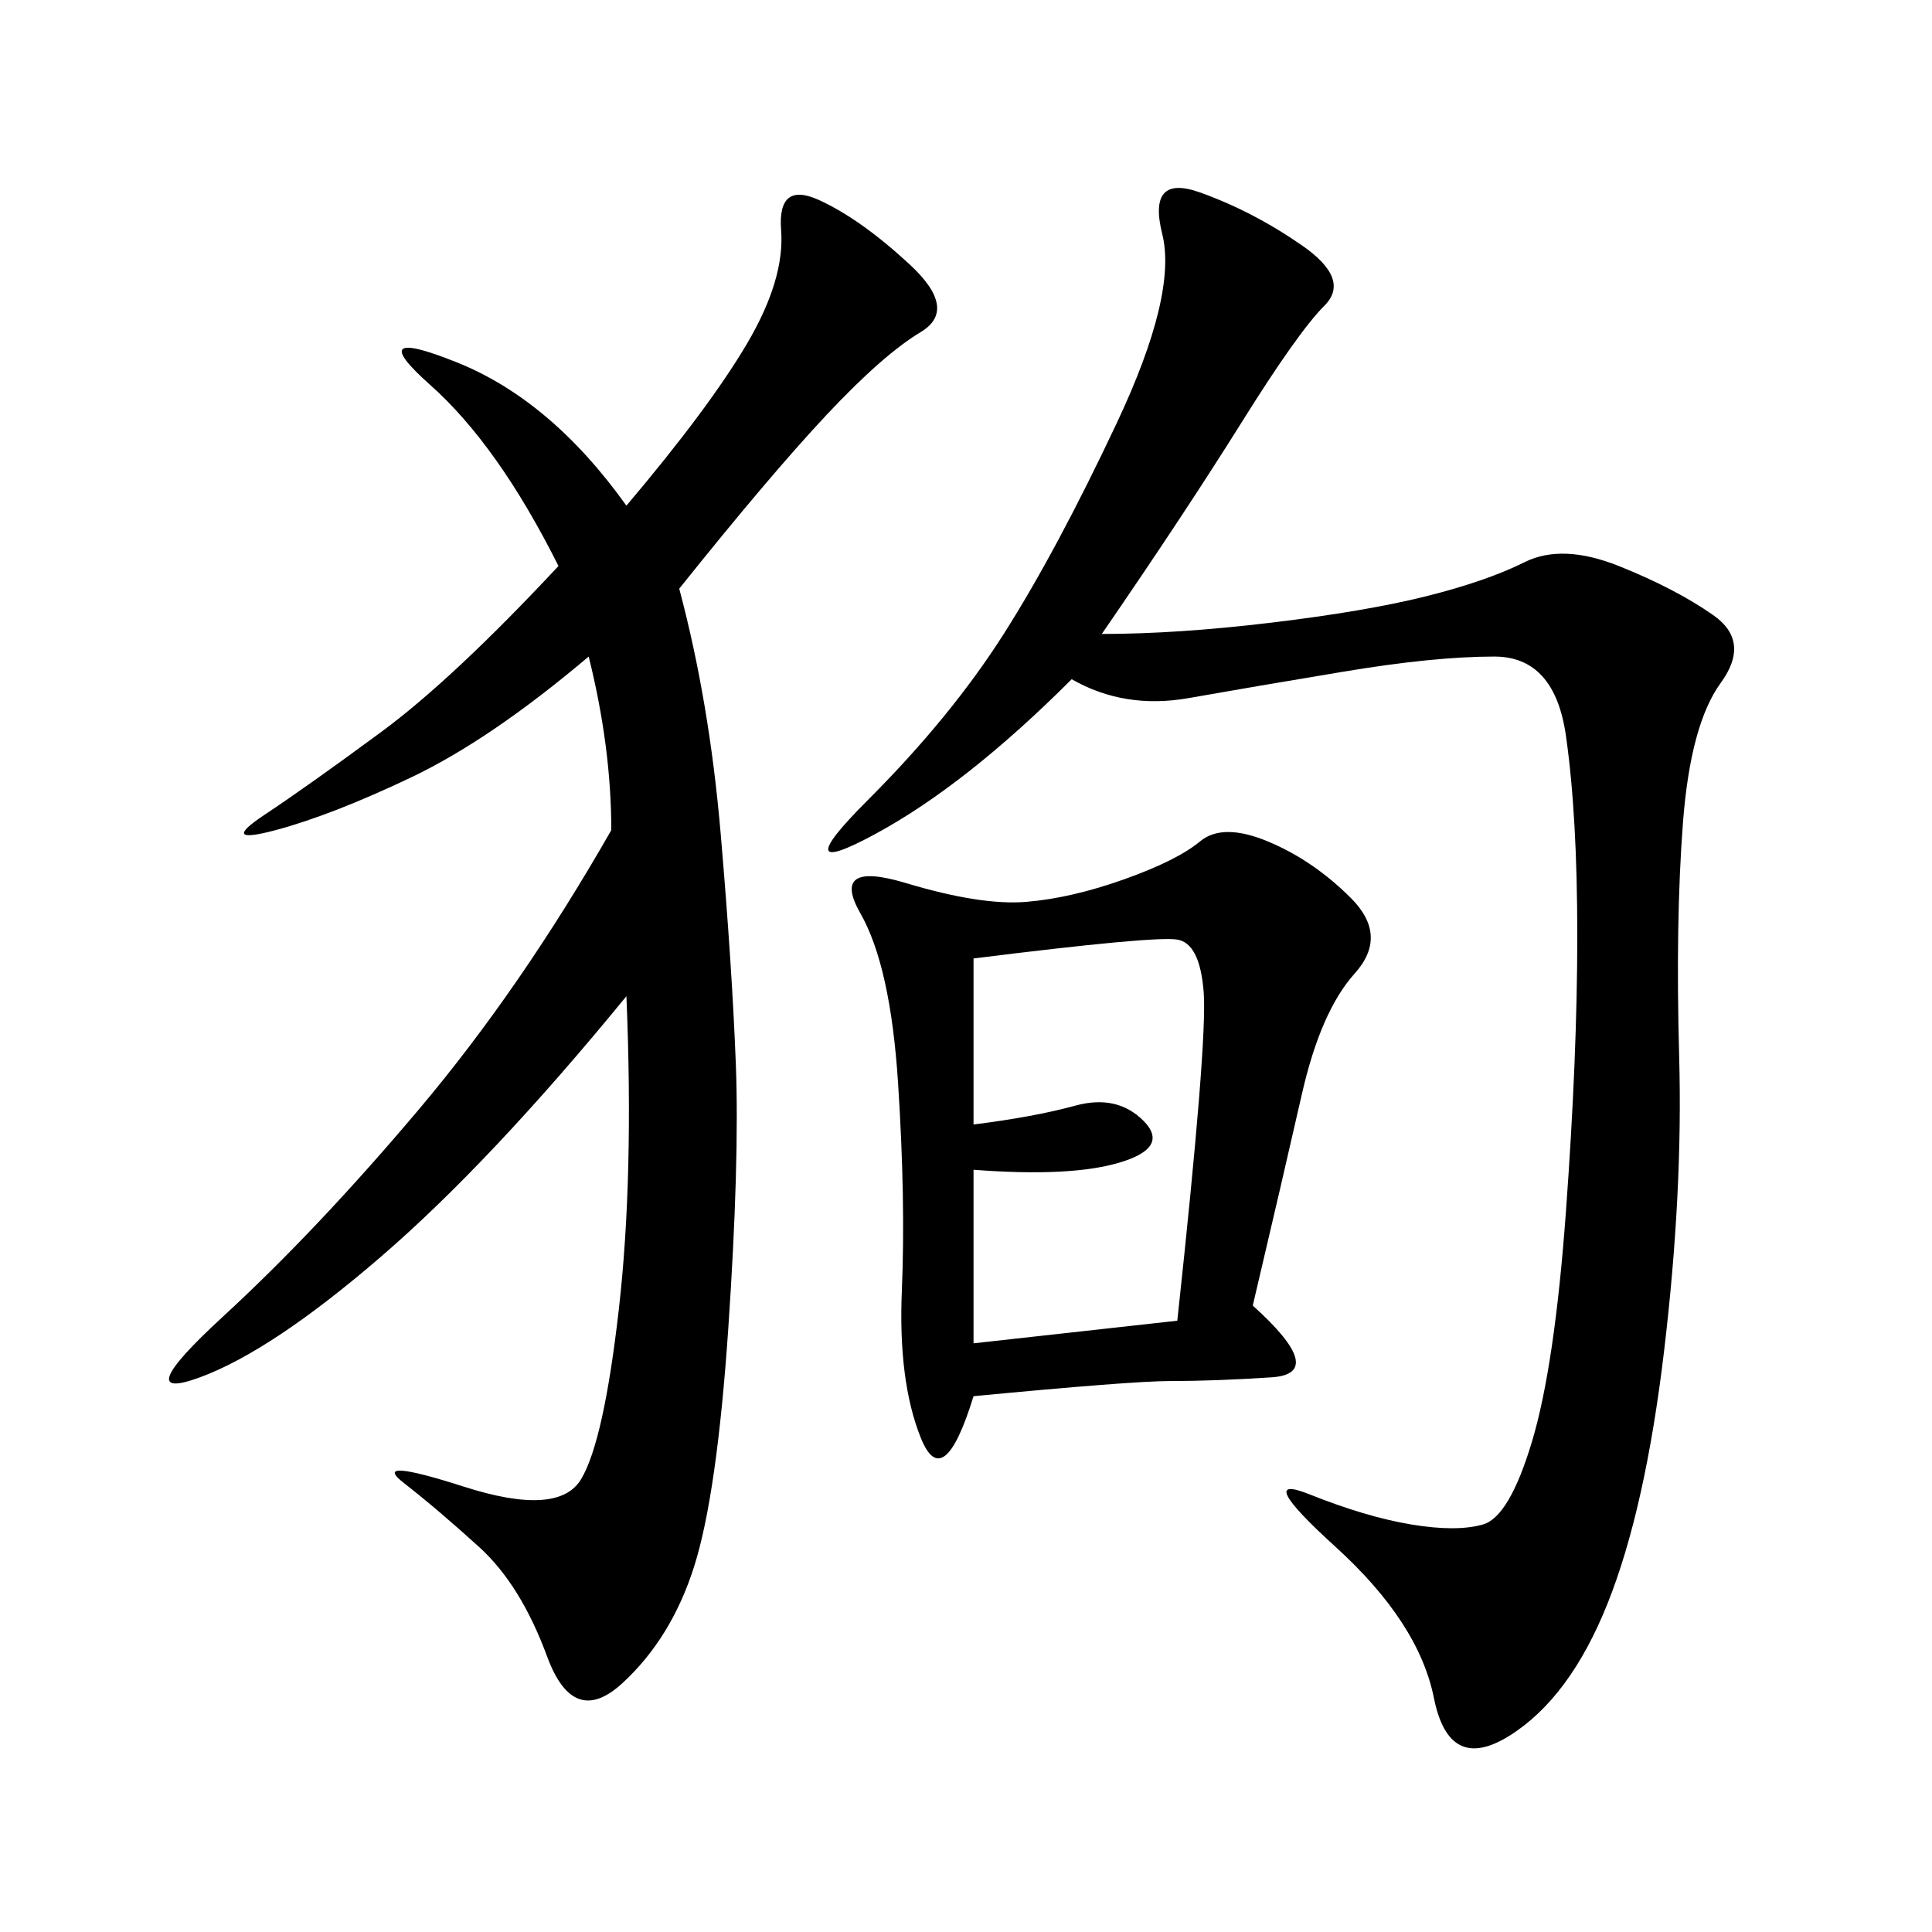 <svg xmlns="http://www.w3.org/2000/svg" xmlns:xlink="http://www.w3.org/1999/xlink" width="300" height="300"><path d="M105.47 91.41Q110.16 108.98 111.91 129.49Q113.67 150 114.26 165.23Q114.84 180.47 113.09 206.25Q111.33 232.03 107.81 243.16Q104.30 254.30 96.68 261.33Q89.06 268.36 84.96 257.23Q80.86 246.09 74.41 240.23Q67.97 234.38 62.70 230.27Q57.42 226.17 72.07 230.86Q86.72 235.55 90.23 229.69Q93.75 223.83 96.09 203.32Q98.44 182.81 97.27 154.69L97.27 154.69Q76.17 180.47 59.18 195.12Q42.19 209.77 31.05 213.87Q19.92 217.97 34.57 204.49Q49.22 191.02 65.04 172.27Q80.86 153.52 94.92 128.91L94.92 128.91Q94.92 116.02 91.41 101.95L91.41 101.95Q76.17 114.84 63.87 120.70Q51.56 126.56 42.77 128.91Q33.98 131.25 41.02 126.56Q48.05 121.88 59.18 113.67Q70.31 105.47 86.72 87.89L86.72 87.89Q77.34 69.14 66.80 59.77Q56.25 50.39 70.90 56.25Q85.55 62.11 97.27 78.52L97.27 78.52Q110.16 63.28 116.02 53.32Q121.88 43.36 121.29 35.74Q120.70 28.13 127.15 31.05Q133.59 33.98 141.21 41.02Q148.83 48.05 142.97 51.56Q137.11 55.08 128.32 64.45Q119.53 73.83 105.47 91.41L105.47 91.41ZM171.09 98.44Q182.81 98.44 197.46 96.68Q212.11 94.92 221.48 92.58Q230.86 90.23 236.72 87.30Q242.58 84.38 251.37 87.89Q260.16 91.41 266.02 95.51Q271.88 99.61 267.19 106.05Q262.50 112.50 261.33 127.73Q260.16 142.97 260.74 164.06Q261.33 185.16 258.40 209.77Q255.47 234.38 249.61 249.02Q243.75 263.67 234.38 269.53Q225 275.39 222.66 263.67Q220.31 251.95 207.42 240.23Q194.53 228.52 203.32 232.03Q212.11 235.55 219.14 236.72Q226.17 237.89 230.27 236.72Q234.38 235.55 237.89 223.83Q241.41 212.11 243.16 188.09Q244.92 164.06 244.92 145.31L244.92 145.31Q244.92 126.56 243.16 114.26Q241.41 101.95 232.03 101.95L232.03 101.95Q222.66 101.95 208.59 104.30Q194.53 106.64 184.57 108.40Q174.61 110.16 166.41 105.47L166.41 105.47Q150 121.88 135.94 129.49Q121.88 137.11 134.77 124.22Q147.66 111.33 155.86 98.44Q164.06 85.55 173.44 65.63Q182.81 45.70 180.47 36.33Q178.13 26.95 186.33 29.88Q194.53 32.81 202.15 38.09Q209.77 43.36 205.66 47.46Q201.56 51.56 192.77 65.63Q183.98 79.69 171.09 98.44L171.09 98.44ZM194.53 202.73Q206.25 213.28 197.46 213.87Q188.67 214.45 181.64 214.45L181.64 214.45Q175.78 214.45 151.17 216.80L151.17 216.80Q146.48 232.03 142.97 223.24Q139.45 214.45 140.04 200.39Q140.63 186.33 139.45 168.16Q138.28 150 133.59 141.80Q128.91 133.59 140.63 137.11Q152.34 140.63 159.38 140.04Q166.41 139.45 174.61 136.52Q182.81 133.59 186.33 130.66Q189.84 127.73 196.88 130.66Q203.91 133.59 209.77 139.45Q215.63 145.31 210.35 151.17Q205.08 157.03 202.15 169.92Q199.22 182.81 194.53 202.73L194.53 202.73ZM151.17 148.83L151.17 174.61Q160.55 173.44 166.99 171.68Q173.44 169.92 177.54 174.02Q181.64 178.13 174.02 180.47Q166.41 182.81 151.17 181.64L151.17 181.64L151.17 208.59L182.81 205.08Q187.50 161.72 186.91 154.10Q186.33 146.48 182.81 145.90Q179.30 145.31 151.17 148.83L151.17 148.83Z"/></svg>